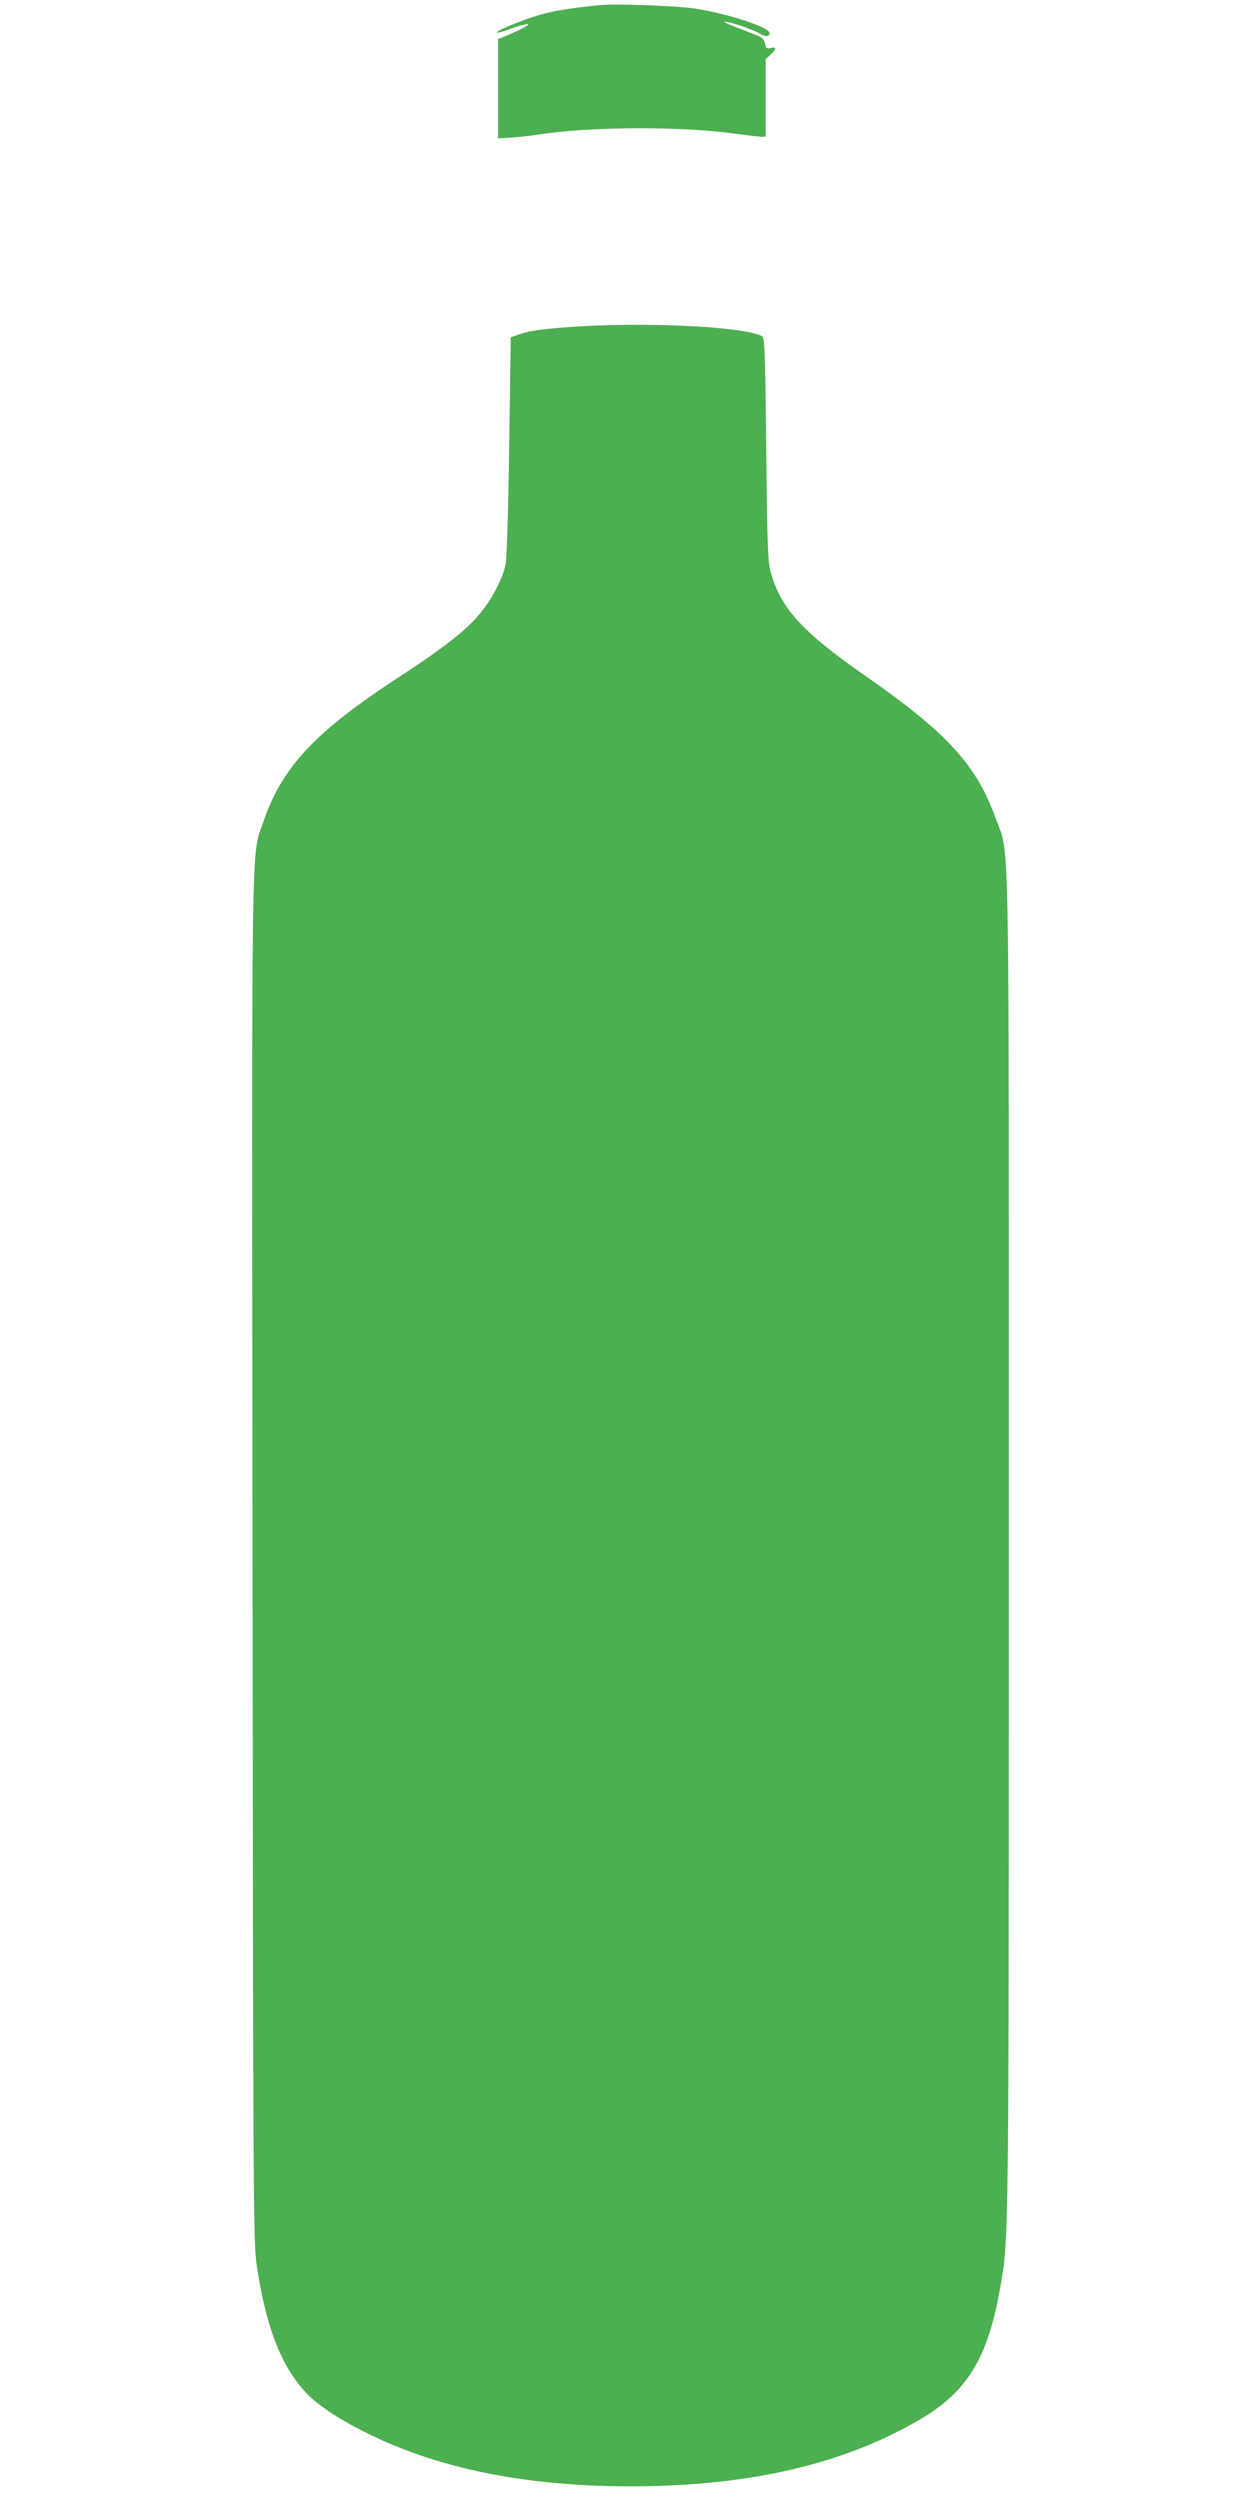 <?xml version="1.0" standalone="no"?>
<!DOCTYPE svg PUBLIC "-//W3C//DTD SVG 20010904//EN"
 "http://www.w3.org/TR/2001/REC-SVG-20010904/DTD/svg10.dtd">
<svg version="1.0" xmlns="http://www.w3.org/2000/svg"
 width="640pt" height="1280pt" viewBox="0 0 640 1280"
 preserveAspectRatio="xMidYMid meet">
<g transform="translate(0,1280) scale(0.1,-0.1)"
fill="#4caf50" stroke="none">
<path d="M3075 12774 c-152 -15 -238 -29 -312 -50 -88 -26 -227 -83 -219 -91
2 -3 37 7 77 22 39 14 77 24 83 21 10 -3 -64 -41 -131 -67 l-23 -9 0 -254 0
-255 73 5 c39 3 97 9 127 14 262 42 735 45 1019 5 57 -8 115 -15 128 -15 l23
0 0 198 0 199 25 23 c31 29 32 42 1 34 -19 -5 -24 -1 -29 23 -4 22 -15 32 -54
47 -26 10 -75 29 -108 42 -33 13 -53 23 -44 23 24 1 140 -38 177 -60 33 -19
52 -18 52 2 0 29 -210 98 -380 125 -93 14 -405 26 -485 18z"/>
<path d="M2895 11124 c-111 -8 -189 -19 -225 -32 l-55 -19 -8 -554 c-4 -316
-12 -577 -18 -607 -16 -81 -81 -200 -150 -275 -72 -79 -188 -168 -394 -302
-430 -280 -601 -462 -696 -741 -64 -188 -60 66 -56 -3774 3 -3287 4 -3502 21
-3615 50 -339 138 -553 283 -685 30 -28 98 -76 149 -106 393 -231 880 -344
1484 -344 604 0 1091 113 1483 344 238 140 343 311 406 661 47 263 46 191 46
3830 0 3830 6 3499 -69 3710 -97 269 -250 436 -666 725 -322 224 -435 347
-485 535 -14 50 -17 151 -22 628 -5 506 -8 569 -22 576 -97 51 -626 75 -1006
45z"/>
</g>
</svg>
